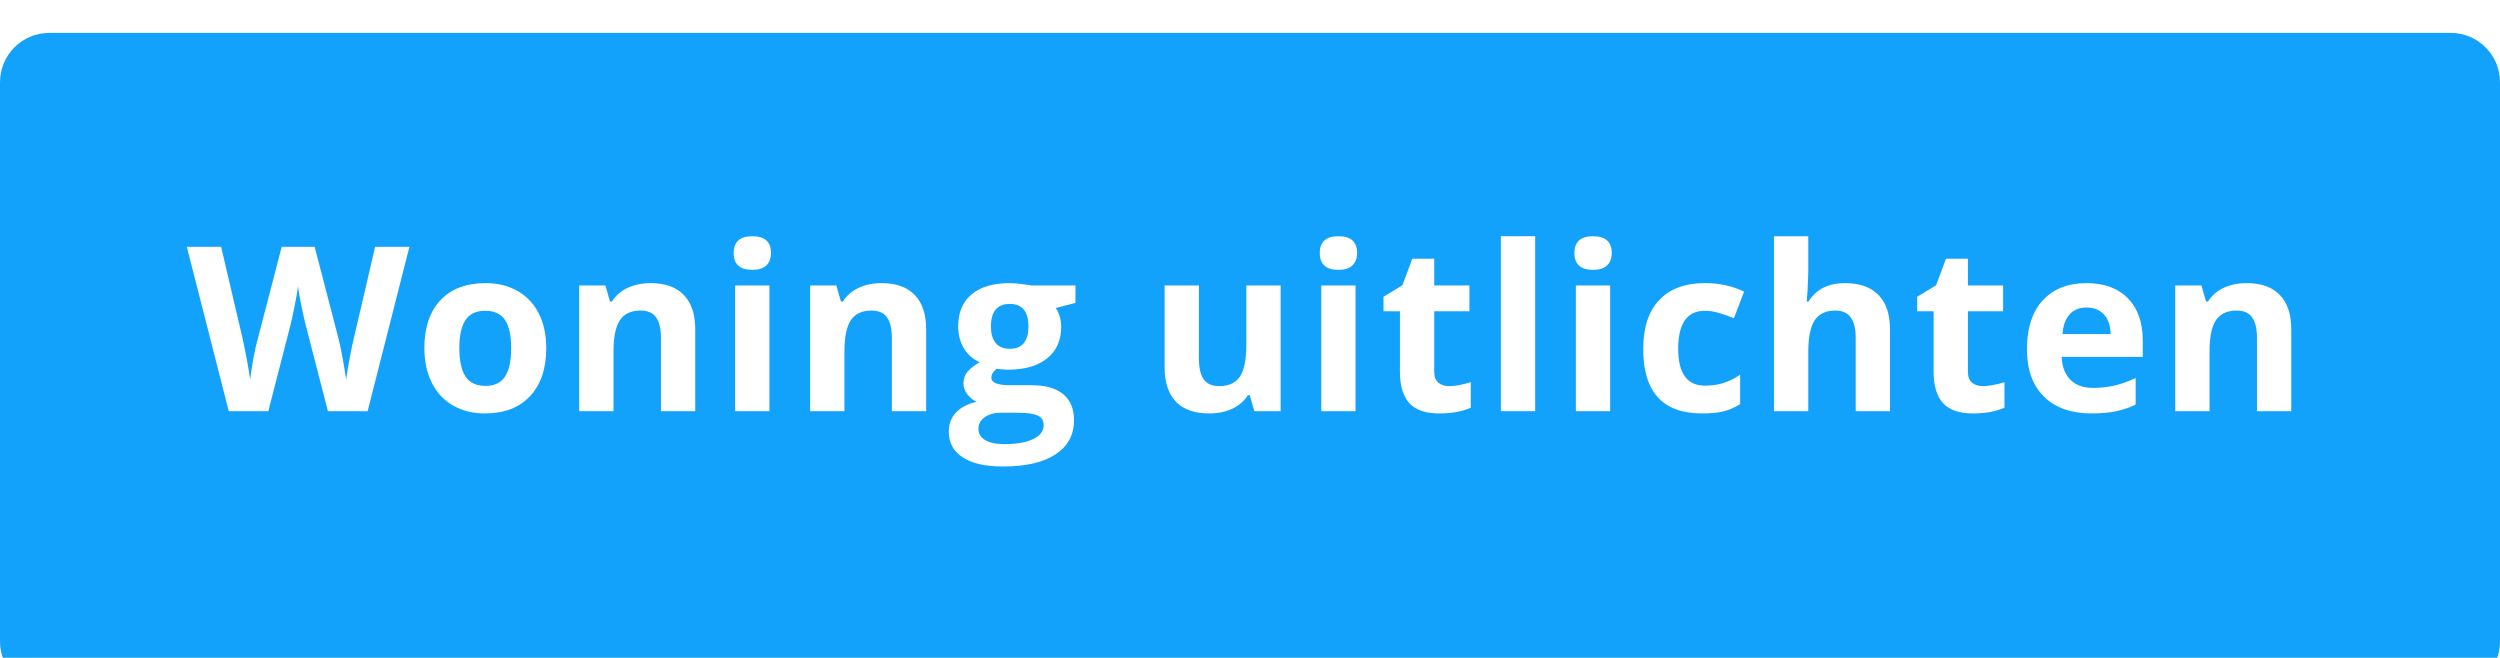 <svg width="152" height="40" viewBox="0 0 152 40" fill="none" xmlns="http://www.w3.org/2000/svg">
<g filter="url(#filter0_d_2_260)">
<path d="M0 3C0 1.343 1.343 0 3 0H149C150.657 0 152 1.343 152 3V37C152 38.657 150.657 40 149 40H3C1.343 40 0 38.657 0 37V3Z" fill="#12A2FC"/>
</g>
<path d="M22.351 25H19.937L18.584 19.75C18.534 19.563 18.447 19.178 18.324 18.595C18.206 18.007 18.137 17.613 18.119 17.412C18.092 17.658 18.023 18.055 17.914 18.602C17.805 19.144 17.72 19.531 17.661 19.764L16.314 25H13.908L11.358 15.006H13.443L14.722 20.461C14.945 21.468 15.107 22.341 15.207 23.079C15.234 22.819 15.296 22.418 15.392 21.876C15.492 21.329 15.585 20.905 15.672 20.605L17.128 15.006H19.131L20.587 20.605C20.651 20.855 20.73 21.238 20.826 21.753C20.922 22.268 20.995 22.71 21.045 23.079C21.09 22.724 21.163 22.282 21.264 21.753C21.364 21.22 21.455 20.789 21.537 20.461L22.808 15.006H24.893L22.351 25Z" fill="white"/>
<path d="M27.928 21.165C27.928 21.922 28.051 22.494 28.297 22.881C28.548 23.268 28.954 23.462 29.514 23.462C30.07 23.462 30.469 23.27 30.71 22.888C30.957 22.5 31.08 21.926 31.08 21.165C31.08 20.409 30.957 19.841 30.71 19.463C30.464 19.085 30.061 18.895 29.501 18.895C28.945 18.895 28.544 19.085 28.297 19.463C28.051 19.837 27.928 20.404 27.928 21.165ZM33.212 21.165C33.212 22.409 32.884 23.382 32.228 24.084C31.572 24.786 30.658 25.137 29.487 25.137C28.753 25.137 28.106 24.977 27.546 24.658C26.985 24.335 26.554 23.872 26.253 23.27C25.953 22.669 25.802 21.967 25.802 21.165C25.802 19.916 26.128 18.946 26.78 18.253C27.432 17.56 28.348 17.214 29.528 17.214C30.262 17.214 30.909 17.373 31.469 17.692C32.03 18.011 32.461 18.469 32.761 19.066C33.062 19.663 33.212 20.363 33.212 21.165Z" fill="white"/>
<path d="M42.27 25H40.185V20.536C40.185 19.985 40.087 19.572 39.891 19.299C39.695 19.021 39.383 18.882 38.954 18.882C38.371 18.882 37.95 19.078 37.69 19.47C37.43 19.857 37.3 20.502 37.3 21.404V25H35.215V17.357H36.808L37.088 18.335H37.204C37.437 17.966 37.756 17.688 38.161 17.501C38.572 17.31 39.036 17.214 39.556 17.214C40.445 17.214 41.119 17.455 41.579 17.939C42.04 18.417 42.27 19.11 42.27 20.017V25Z" fill="white"/>
<path d="M44.608 15.382C44.608 14.703 44.986 14.363 45.742 14.363C46.499 14.363 46.877 14.703 46.877 15.382C46.877 15.705 46.781 15.958 46.59 16.141C46.403 16.318 46.12 16.407 45.742 16.407C44.986 16.407 44.608 16.065 44.608 15.382ZM46.781 25H44.696V17.357H46.781V25Z" fill="white"/>
<path d="M56.31 25H54.225V20.536C54.225 19.985 54.127 19.572 53.931 19.299C53.735 19.021 53.423 18.882 52.995 18.882C52.411 18.882 51.99 19.078 51.73 19.47C51.471 19.857 51.341 20.502 51.341 21.404V25H49.256V17.357H50.848L51.129 18.335H51.245C51.477 17.966 51.796 17.688 52.202 17.501C52.612 17.31 53.077 17.214 53.596 17.214C54.485 17.214 55.16 17.455 55.62 17.939C56.08 18.417 56.31 19.11 56.31 20.017V25Z" fill="white"/>
<path d="M65.388 17.357V18.417L64.192 18.725C64.411 19.066 64.52 19.449 64.52 19.873C64.52 20.693 64.233 21.334 63.659 21.794C63.089 22.25 62.296 22.477 61.28 22.477L60.904 22.457L60.596 22.423C60.382 22.587 60.275 22.769 60.275 22.97C60.275 23.27 60.658 23.421 61.423 23.421H62.722C63.561 23.421 64.199 23.601 64.636 23.961C65.078 24.321 65.299 24.85 65.299 25.547C65.299 26.44 64.926 27.133 64.178 27.625C63.435 28.117 62.367 28.363 60.972 28.363C59.906 28.363 59.09 28.176 58.525 27.803C57.964 27.434 57.684 26.914 57.684 26.244C57.684 25.784 57.828 25.399 58.115 25.089C58.402 24.779 58.823 24.558 59.379 24.426C59.165 24.335 58.978 24.186 58.819 23.981C58.659 23.772 58.58 23.551 58.58 23.318C58.58 23.027 58.664 22.785 58.833 22.594C59.001 22.398 59.245 22.206 59.564 22.02C59.163 21.846 58.844 21.568 58.607 21.186C58.374 20.803 58.258 20.352 58.258 19.832C58.258 18.998 58.529 18.353 59.072 17.898C59.614 17.442 60.389 17.214 61.396 17.214C61.61 17.214 61.863 17.234 62.155 17.275C62.451 17.312 62.64 17.339 62.722 17.357H65.388ZM59.489 26.08C59.489 26.367 59.626 26.593 59.899 26.757C60.177 26.921 60.564 27.003 61.061 27.003C61.808 27.003 62.394 26.9 62.818 26.695C63.242 26.49 63.454 26.21 63.454 25.855C63.454 25.567 63.328 25.369 63.078 25.26C62.827 25.15 62.44 25.096 61.916 25.096H60.835C60.453 25.096 60.131 25.185 59.872 25.362C59.616 25.545 59.489 25.784 59.489 26.08ZM60.248 19.859C60.248 20.274 60.341 20.602 60.528 20.844C60.719 21.085 61.009 21.206 61.396 21.206C61.788 21.206 62.075 21.085 62.257 20.844C62.44 20.602 62.531 20.274 62.531 19.859C62.531 18.939 62.153 18.479 61.396 18.479C60.63 18.479 60.248 18.939 60.248 19.859Z" fill="white"/>
<path d="M76.264 25L75.983 24.023H75.874C75.651 24.378 75.334 24.654 74.924 24.85C74.514 25.041 74.046 25.137 73.522 25.137C72.625 25.137 71.948 24.898 71.492 24.419C71.036 23.936 70.808 23.243 70.808 22.341V17.357H72.894V21.821C72.894 22.373 72.992 22.787 73.187 23.065C73.383 23.339 73.696 23.476 74.124 23.476C74.707 23.476 75.129 23.282 75.389 22.895C75.648 22.503 75.778 21.855 75.778 20.953V17.357H77.863V25H76.264Z" fill="white"/>
<path d="M80.242 15.382C80.242 14.703 80.62 14.363 81.377 14.363C82.133 14.363 82.511 14.703 82.511 15.382C82.511 15.705 82.416 15.958 82.224 16.141C82.037 16.318 81.755 16.407 81.377 16.407C80.62 16.407 80.242 16.065 80.242 15.382ZM82.416 25H80.331V17.357H82.416V25Z" fill="white"/>
<path d="M88.11 23.476C88.474 23.476 88.912 23.396 89.422 23.236V24.788C88.903 25.02 88.265 25.137 87.508 25.137C86.674 25.137 86.066 24.927 85.683 24.508C85.305 24.084 85.116 23.451 85.116 22.607V18.923H84.118V18.041L85.266 17.344L85.868 15.73H87.201V17.357H89.34V18.923H87.201V22.607C87.201 22.904 87.283 23.122 87.447 23.264C87.615 23.405 87.836 23.476 88.11 23.476Z" fill="white"/>
<path d="M93.339 25H91.254V14.363H93.339V25Z" fill="white"/>
<path d="M95.724 15.382C95.724 14.703 96.103 14.363 96.859 14.363C97.616 14.363 97.994 14.703 97.994 15.382C97.994 15.705 97.898 15.958 97.707 16.141C97.52 16.318 97.237 16.407 96.859 16.407C96.103 16.407 95.724 16.065 95.724 15.382ZM97.898 25H95.813V17.357H97.898V25Z" fill="white"/>
<path d="M103.476 25.137C101.097 25.137 99.908 23.831 99.908 21.22C99.908 19.921 100.231 18.93 100.878 18.246C101.526 17.558 102.453 17.214 103.661 17.214C104.545 17.214 105.338 17.387 106.04 17.733L105.424 19.347C105.096 19.215 104.791 19.107 104.508 19.025C104.226 18.939 103.943 18.895 103.661 18.895C102.576 18.895 102.034 19.666 102.034 21.206C102.034 22.701 102.576 23.448 103.661 23.448C104.062 23.448 104.433 23.396 104.775 23.291C105.117 23.182 105.459 23.013 105.8 22.785V24.569C105.463 24.784 105.121 24.932 104.775 25.014C104.433 25.096 104 25.137 103.476 25.137Z" fill="white"/>
<path d="M114.912 25H112.827V20.536C112.827 19.433 112.417 18.882 111.597 18.882C111.014 18.882 110.592 19.08 110.332 19.477C110.072 19.873 109.943 20.516 109.943 21.404V25H107.858V14.363H109.943V16.53C109.943 16.699 109.927 17.095 109.895 17.72L109.847 18.335H109.956C110.421 17.588 111.159 17.214 112.171 17.214C113.069 17.214 113.75 17.455 114.215 17.939C114.68 18.422 114.912 19.114 114.912 20.017V25Z" fill="white"/>
<path d="M120.559 23.476C120.923 23.476 121.361 23.396 121.871 23.236V24.788C121.352 25.02 120.713 25.137 119.957 25.137C119.123 25.137 118.515 24.927 118.132 24.508C117.754 24.084 117.564 23.451 117.564 22.607V18.923H116.566V18.041L117.715 17.344L118.316 15.73H119.649V17.357H121.789V18.923H119.649V22.607C119.649 22.904 119.731 23.122 119.895 23.264C120.064 23.405 120.285 23.476 120.559 23.476Z" fill="white"/>
<path d="M126.868 18.697C126.426 18.697 126.079 18.838 125.829 19.121C125.578 19.399 125.435 19.796 125.398 20.311H128.324C128.315 19.796 128.18 19.399 127.921 19.121C127.661 18.838 127.31 18.697 126.868 18.697ZM127.162 25.137C125.931 25.137 124.97 24.797 124.277 24.118C123.584 23.439 123.238 22.477 123.238 21.233C123.238 19.953 123.557 18.964 124.195 18.267C124.838 17.565 125.724 17.214 126.854 17.214C127.934 17.214 128.775 17.521 129.377 18.137C129.978 18.752 130.279 19.602 130.279 20.686V21.698H125.35C125.373 22.291 125.549 22.753 125.877 23.086C126.205 23.419 126.665 23.585 127.257 23.585C127.718 23.585 128.153 23.537 128.563 23.441C128.973 23.346 129.402 23.193 129.848 22.983V24.597C129.484 24.779 129.094 24.913 128.679 25C128.265 25.091 127.759 25.137 127.162 25.137Z" fill="white"/>
<path d="M139.309 25H137.224V20.536C137.224 19.985 137.126 19.572 136.93 19.299C136.734 19.021 136.422 18.882 135.994 18.882C135.41 18.882 134.989 19.078 134.729 19.47C134.469 19.857 134.339 20.502 134.339 21.404V25H132.254V17.357H133.847L134.127 18.335H134.244C134.476 17.966 134.795 17.688 135.201 17.501C135.611 17.31 136.076 17.214 136.595 17.214C137.484 17.214 138.158 17.455 138.619 17.939C139.079 18.417 139.309 19.11 139.309 20.017V25Z" fill="white"/>
<defs>
<filter id="filter0_d_2_260" x="-12" y="-10" width="176" height="64" filterUnits="userSpaceOnUse" color-interpolation-filters="sRGB">
<feFlood flood-opacity="0" result="BackgroundImageFix"/>
<feColorMatrix in="SourceAlpha" type="matrix" values="0 0 0 0 0 0 0 0 0 0 0 0 0 0 0 0 0 0 127 0" result="hardAlpha"/>
<feOffset dy="2"/>
<feGaussianBlur stdDeviation="6"/>
<feComposite in2="hardAlpha" operator="out"/>
<feColorMatrix type="matrix" values="0 0 0 0 0 0 0 0 0 0 0 0 0 0 0 0 0 0 0.1 0"/>
<feBlend mode="normal" in2="BackgroundImageFix" result="effect1_dropShadow_2_260"/>
<feBlend mode="normal" in="SourceGraphic" in2="effect1_dropShadow_2_260" result="shape"/>
</filter>
</defs>
</svg>
